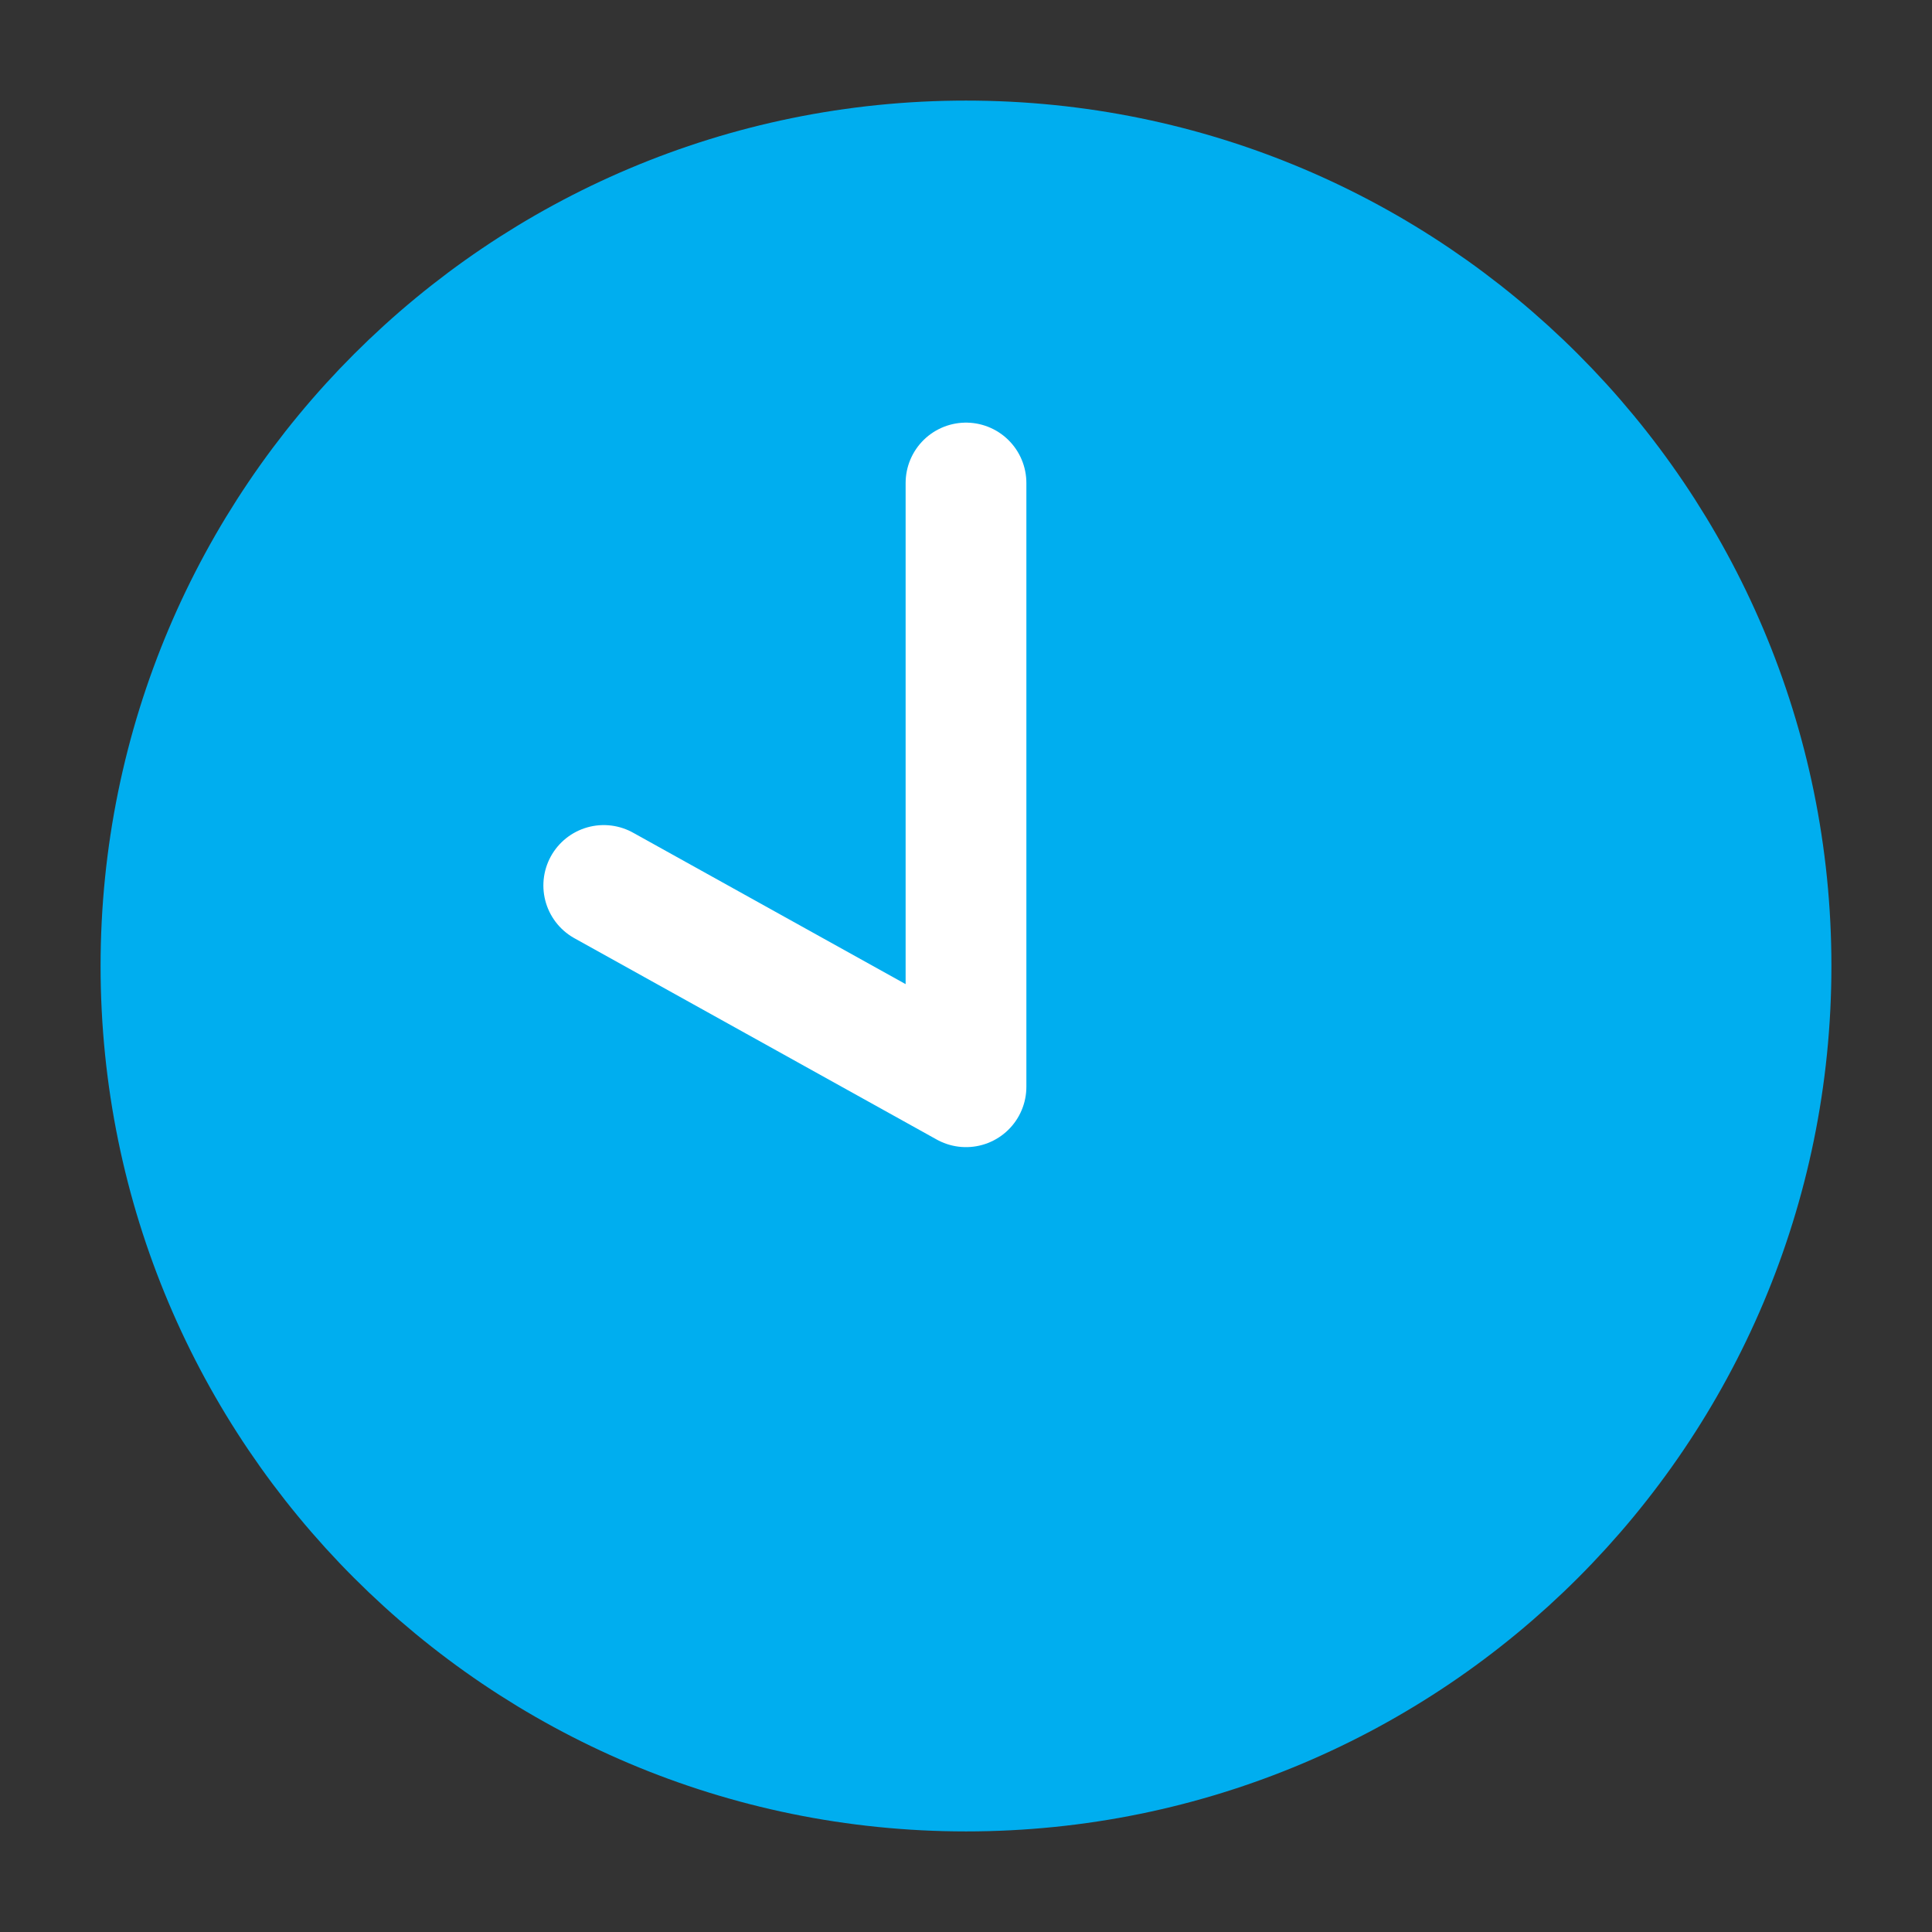 <svg width="16" height="16" viewBox="0 0 16 16" fill="none" xmlns="http://www.w3.org/2000/svg">
<rect x="0" y="0" width="16" height="16" fill="#333333" stroke="none"/>
<g clip-path="url(#clip0_113_4298)">
<path d="M8 14.667C11.682 14.667 14.667 11.682 14.667 8C14.667 4.318 11.682 1.333 8 1.333C4.318 1.333 1.333 4.318 1.333 8C1.333 11.682 4.318 14.667 8 14.667Z" fill="#00AEEF" stroke="#00AEEF" stroke-linecap="round" stroke-linejoin="round"/>
<path d="M8 4V9L5 7.333" stroke="white" stroke-linecap="round" stroke-linejoin="round"/>
</g>
<defs>
<clipPath id="clip0_113_4298">
<rect width="16" height="16" fill="white"/>
</clipPath>
</defs>
</svg>
